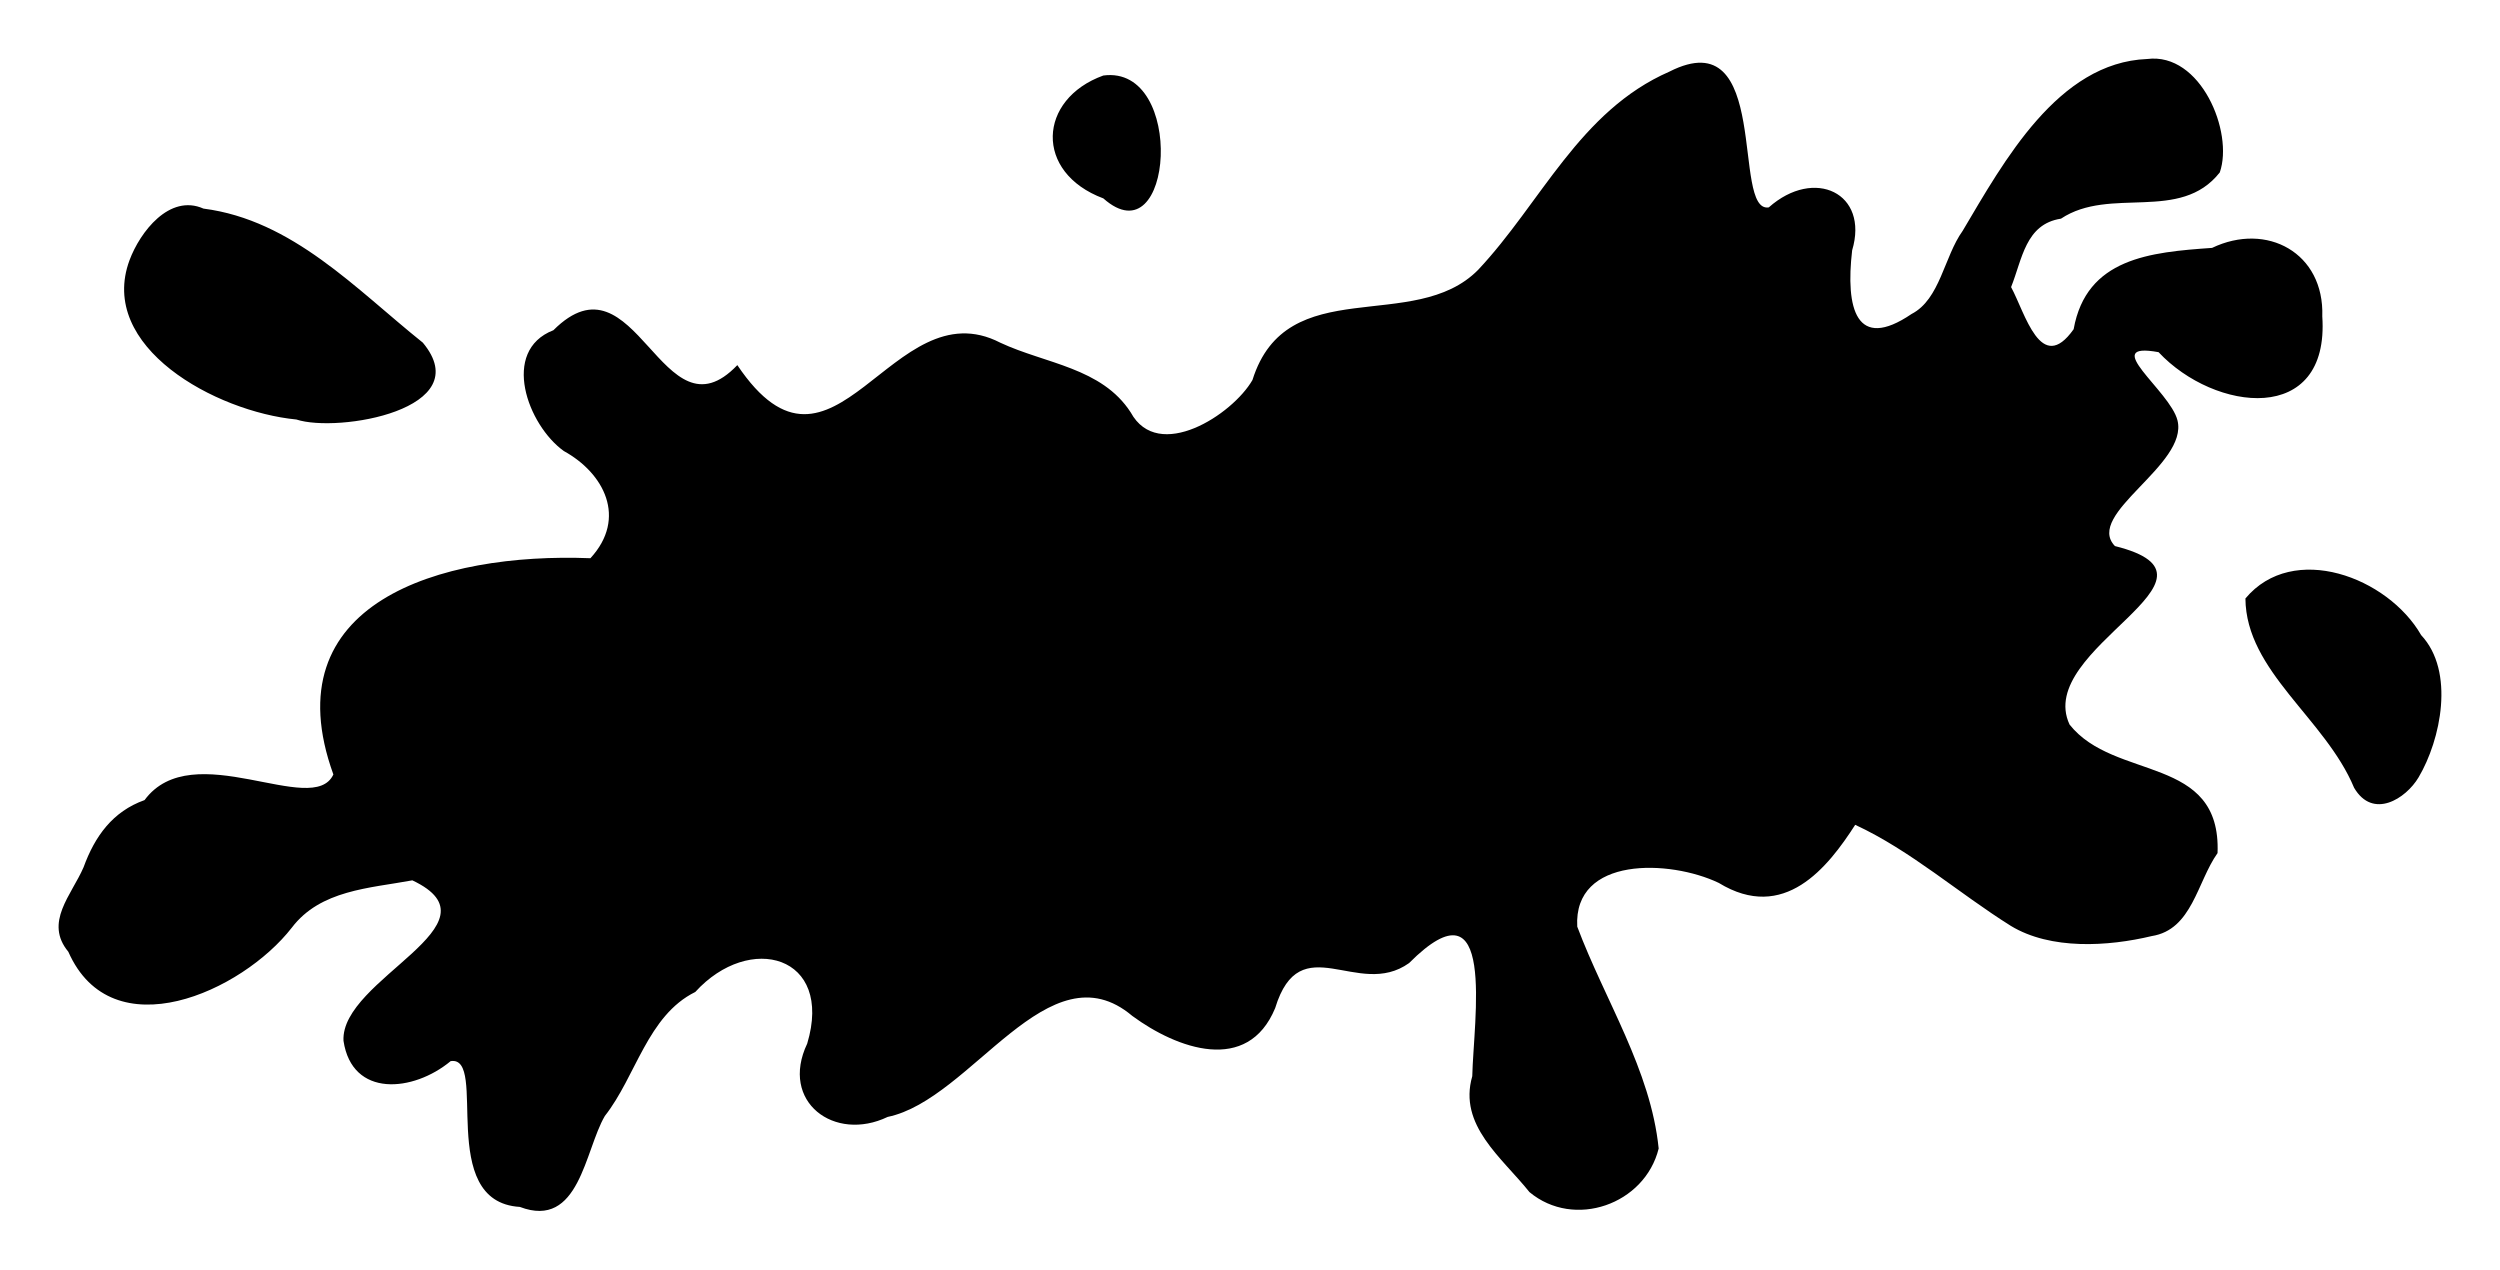 <?xml version="1.0" encoding="UTF-8"?>
<svg enable-background="new 0 0 663 409" version="1.1" viewBox="0 0 640 325" xml:space="preserve" xmlns="http://www.w3.org/2000/svg">  <path d="m133.08 308.97c-21.606-1.291-7.929-38.886-17.716-37.319-9.56 7.936-25.235 9.446-27.429-5.203-0.827-15.876 41.418-29.844 17.626-41.081-10.972 2.034-23.526 2.459-30.859 12.118-12.751 16.394-46.033 31.535-57.211 6.162-6.229-7.512 0.813-14.485 3.898-21.619 2.891-7.934 7.444-14.29 15.62-17.207 12.281-16.649 43.127 4.693 48.335-6.556-15.893-43.949 27.366-56.88 65.805-55.36 9.463-10.296 3.489-21.78-6.806-27.438-9.244-6.611-16.262-25.661-2.67-30.931 21.181-21.138 27.799 29.147 47.083 8.932 24.661 36.689 39.52-20.117 67.342-5.727 11.507 5.381 25.967 6.36 33.375 17.851 7.01 12.866 26.035 0.599 31.158-8.309 8.755-27.912 41.399-11.596 57.767-28.197 16.116-17.13 25.943-40.692 48.974-50.751 26.279-13.35 15.759 36.339 25.437 34.757 11.665-10.353 25.717-3.669 21.34 11-1.726 14.818 0.989 25.956 15.213 16.287 7.309-3.764 8.306-14.637 13.072-21.271 10.547-17.77 24.386-43.107 47.247-44.004 13.713-1.76 22.17 18.739 18.588 29.03-10.16 12.921-28.055 3.47-40.658 11.844-9.104 1.388-9.917 10.39-12.772 17.517 3.604 6.635 7.617 22.67 16.013 10.786 3.261-18.209 19.598-19.721 35.436-20.82 14.001-6.703 28.764 1.25 28.218 17.524 1.919 28.128-27.577 24.475-41.913 9.171-15.43-2.816 2.947 9.868 4.842 17.455 2.85 11.408-23.88 23.992-16.014 32.183 32.841 8.19-20.753 26.076-11.618 45.684 11.487 14.545 38.872 7.627 37.89 32.912-5.242 7.375-6.488 19.614-16.85 21.244-11.172 2.677-25.857 3.592-36.061-2.605-13.413-8.401-25.576-19.251-39.85-25.877-7.028 10.943-18.218 25.084-34.932 14.871-12.476-5.971-37.231-6.901-36.224 11.199 7.072 18.836 18.797 36.624 20.844 56.798-3.543 14.33-21.643 20.698-33.077 11.156-7.043-8.835-18.279-17.092-14.643-29.667 0.307-14.357 6.375-51.558-16.176-28.962-13.118 9.368-27.859-9.459-34.279 11.522-7.038 17.025-25.128 10.436-36.57 2.013-21.411-18.11-41.085 21.397-62.633 25.849-13.609 6.537-27.689-3.845-20.597-18.768 6.79-22.647-14.769-28.505-28.655-13.218-12.234 6.059-15.152 21.569-23.148 31.744-5.152 8.753-6.495 29.093-21.763 23.282zm469.57-107.3c-7.415-17.782-27.672-29.784-27.823-48.459 12.182-14.599 36.469-5.466 44.987 9.377 8.706 9.299 5.028 26.816-0.655 36.408-3.252 5.489-11.708 10.866-16.509 2.674zm-526.79-94.279c-20.653-2.002-50.951-18.575-42.696-40.793 2.661-7.16 10.204-17.07 18.924-13.197 22.806 2.93 39.014 20.601 56.154 34.317 14.245 17.106-21.804 23.175-32.382 19.673zm206.6-56.599c-17.775-6.654-16.765-25.399-0.014-31.459 21.233-2.822 17.965 47.392 0.014 31.459z"/>
</svg>
